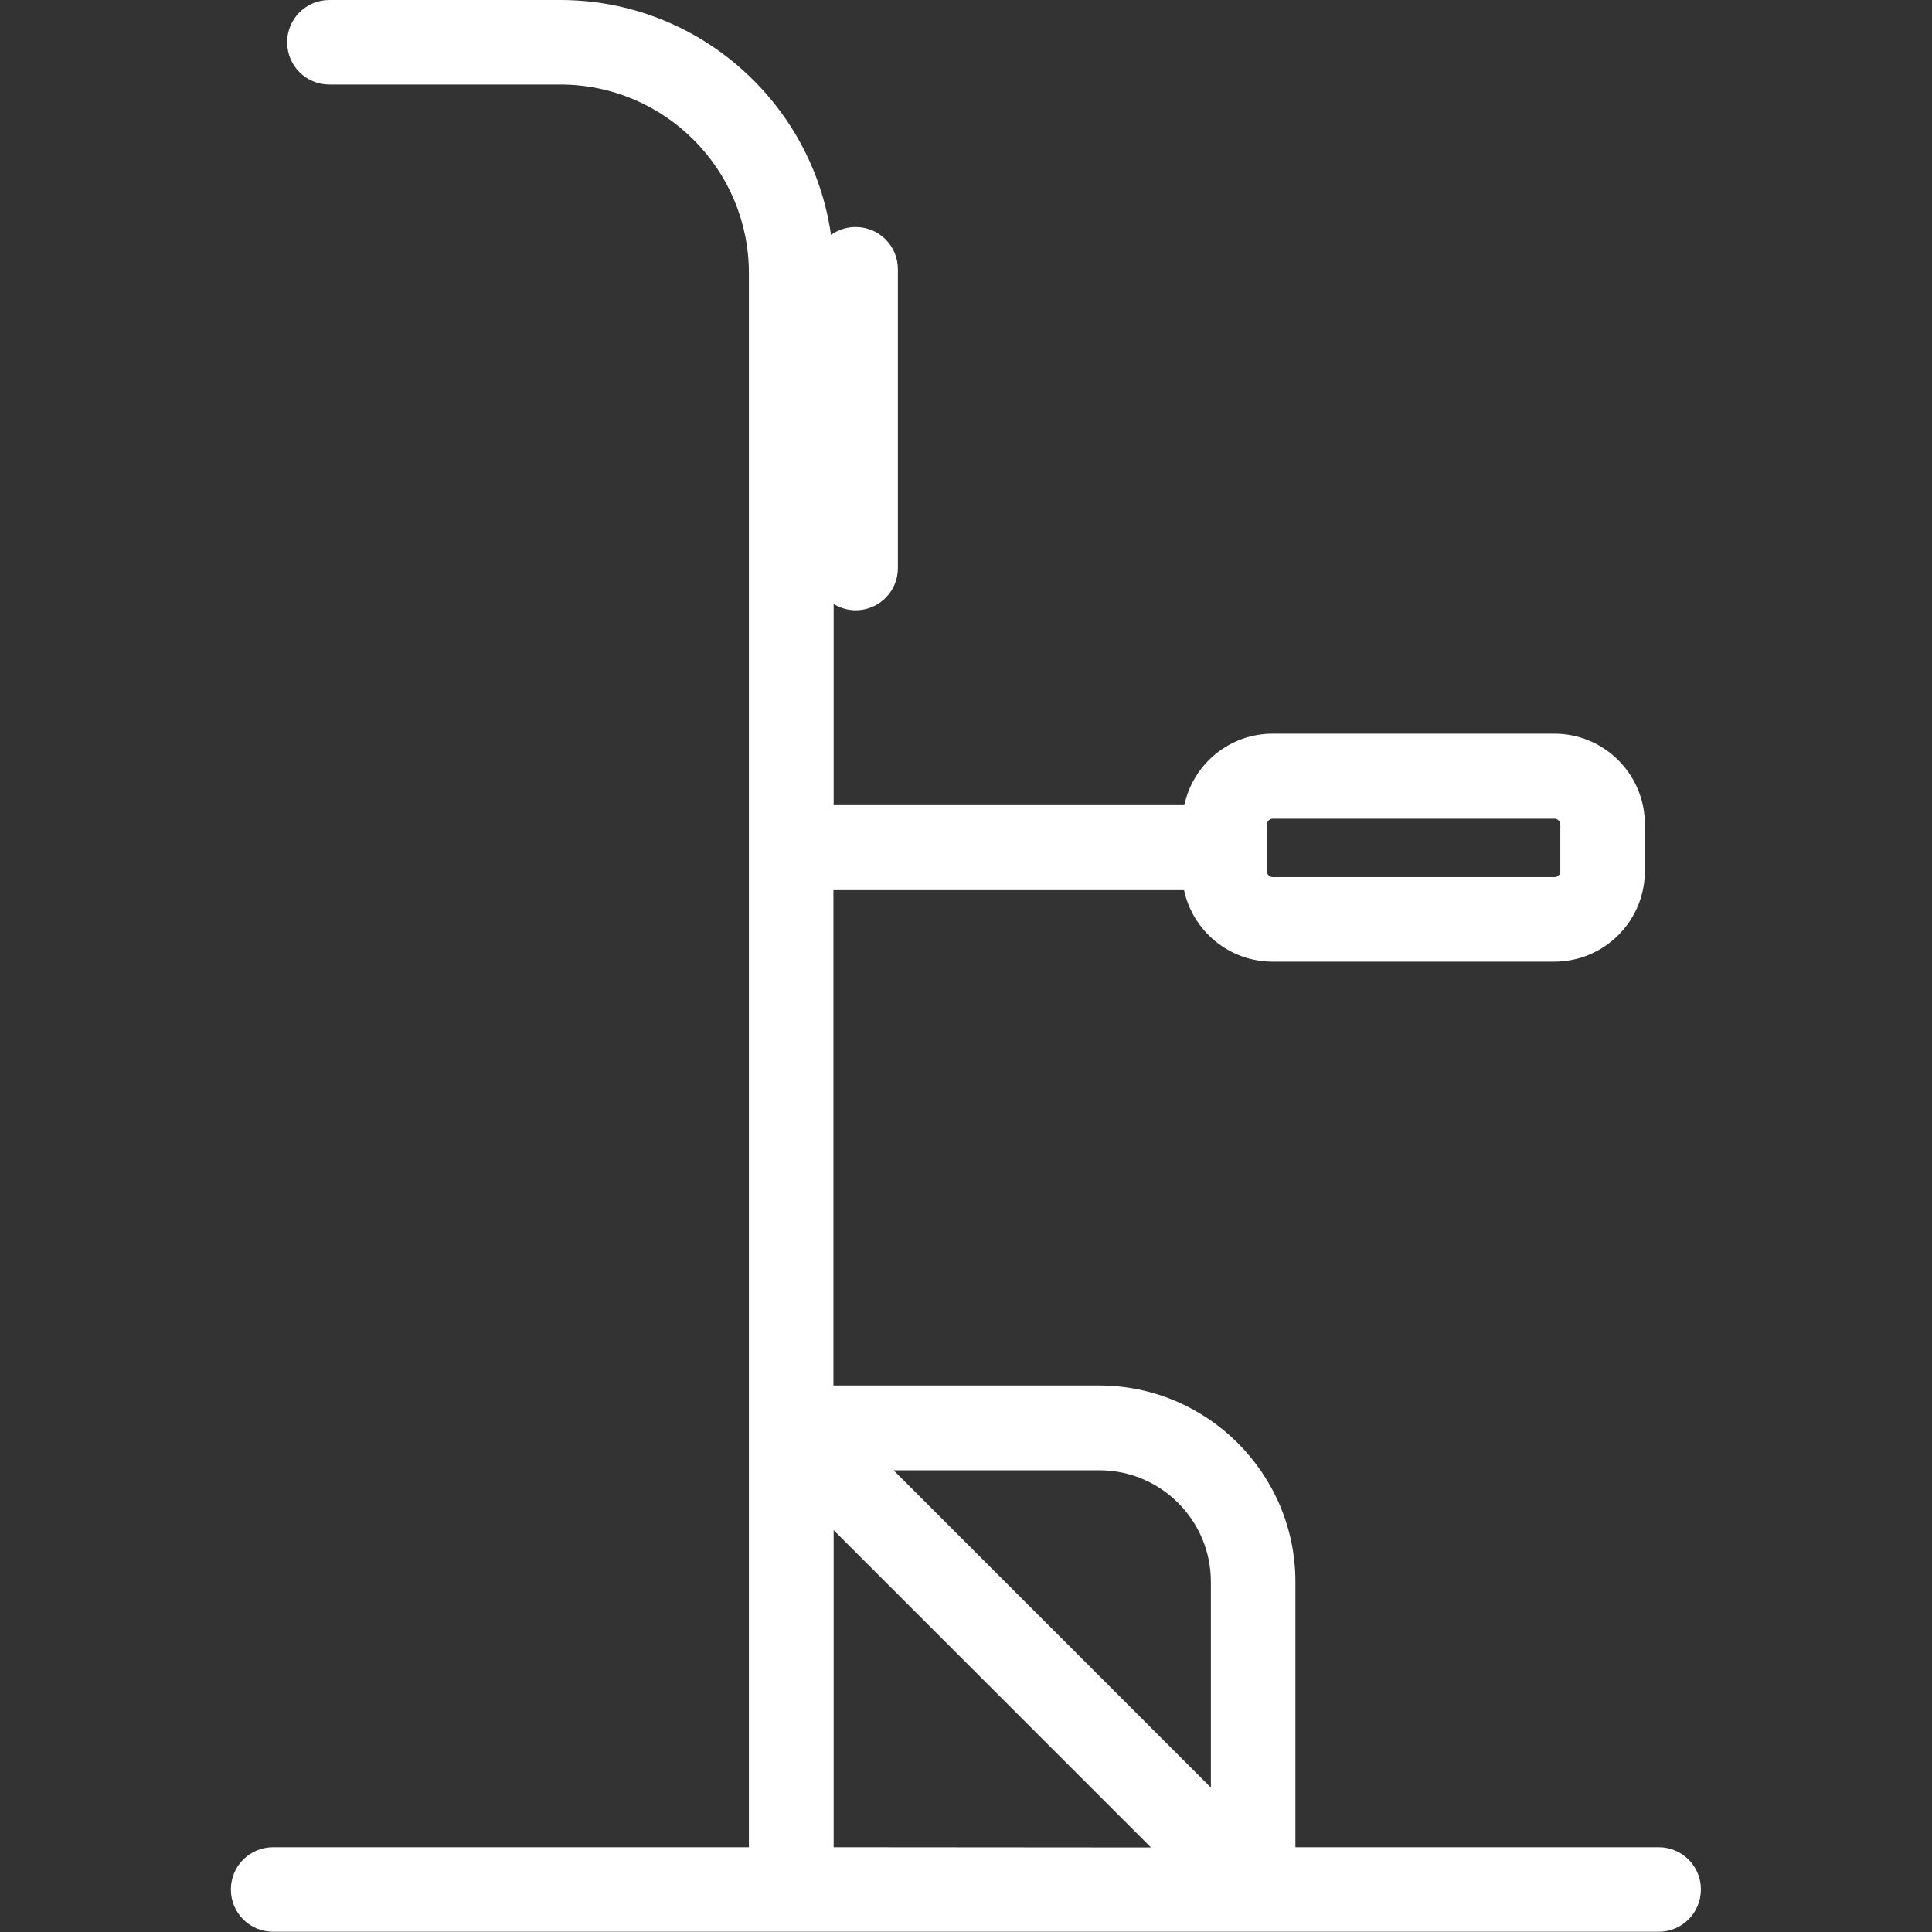 <?xml version="1.0" encoding="utf-8"?>
<!-- Generator: Adobe Illustrator 27.0.0, SVG Export Plug-In . SVG Version: 6.00 Build 0)  -->
<svg version="1.1" id="Capa_1" xmlns="http://www.w3.org/2000/svg" xmlns:xlink="http://www.w3.org/1999/xlink" x="0px" y="0px"
	 viewBox="0 0 800 800" style="enable-background:new 0 0 800 800;" xml:space="preserve">
<rect x="0" y="0" width="800" height="800" fill="#333333" stroke="none"/>
<style type="text/css">
	.st0{fill:#FFFFFF;}
</style>
<path id="XMLID_679_" class="st0" d="M686.9,764.9H536.4V655c0-44.8-36.5-81.3-81.3-81.3h-110V368.6h145.2
	c3.6,16.9,18.7,29.6,36.6,29.6h116.7c20.7,0,37.5-16.8,37.5-37.5v-19.4c0-20.7-16.8-37.5-37.5-37.5H527c-18,0-33,12.7-36.6,29.6
	H345.2v-83.3c2.7,1.6,5.8,2.6,9.1,2.6c9.7,0,17.5-7.8,17.5-17.5V111.5c0-9.7-7.8-17.5-17.5-17.5c-3.8,0-7.4,1.2-10.2,3.3
	C336.3,42.4,289,0,232,0h-95.6c-9.7,0-17.5,7.8-17.5,17.5s7.8,17.5,17.5,17.5H232c43.1,0,78.1,35,78.1,78.1v651.8h-197
	c-9.7,0-17.5,7.8-17.5,17.5c0,9.7,7.8,17.5,17.5,17.5h573.7c9.7,0,17.5-7.8,17.5-17.5C704.4,772.8,696.5,764.9,686.9,764.9z
	 M524.6,351.1v-9.7c0-1.3,1.1-2.4,2.4-2.4h116.7c1.3,0,2.4,1.1,2.4,2.4v19.4c0,1.3-1.1,2.4-2.4,2.4H527c-1.3,0-2.4-1.1-2.4-2.4
	V351.1z M345.2,764.9V633.6l131.4,131.4L345.2,764.9L345.2,764.9z M501.4,740.2L370,608.8h85.2c25.5,0,46.2,20.7,46.2,46.2V740.2z"
	/>
</svg>
